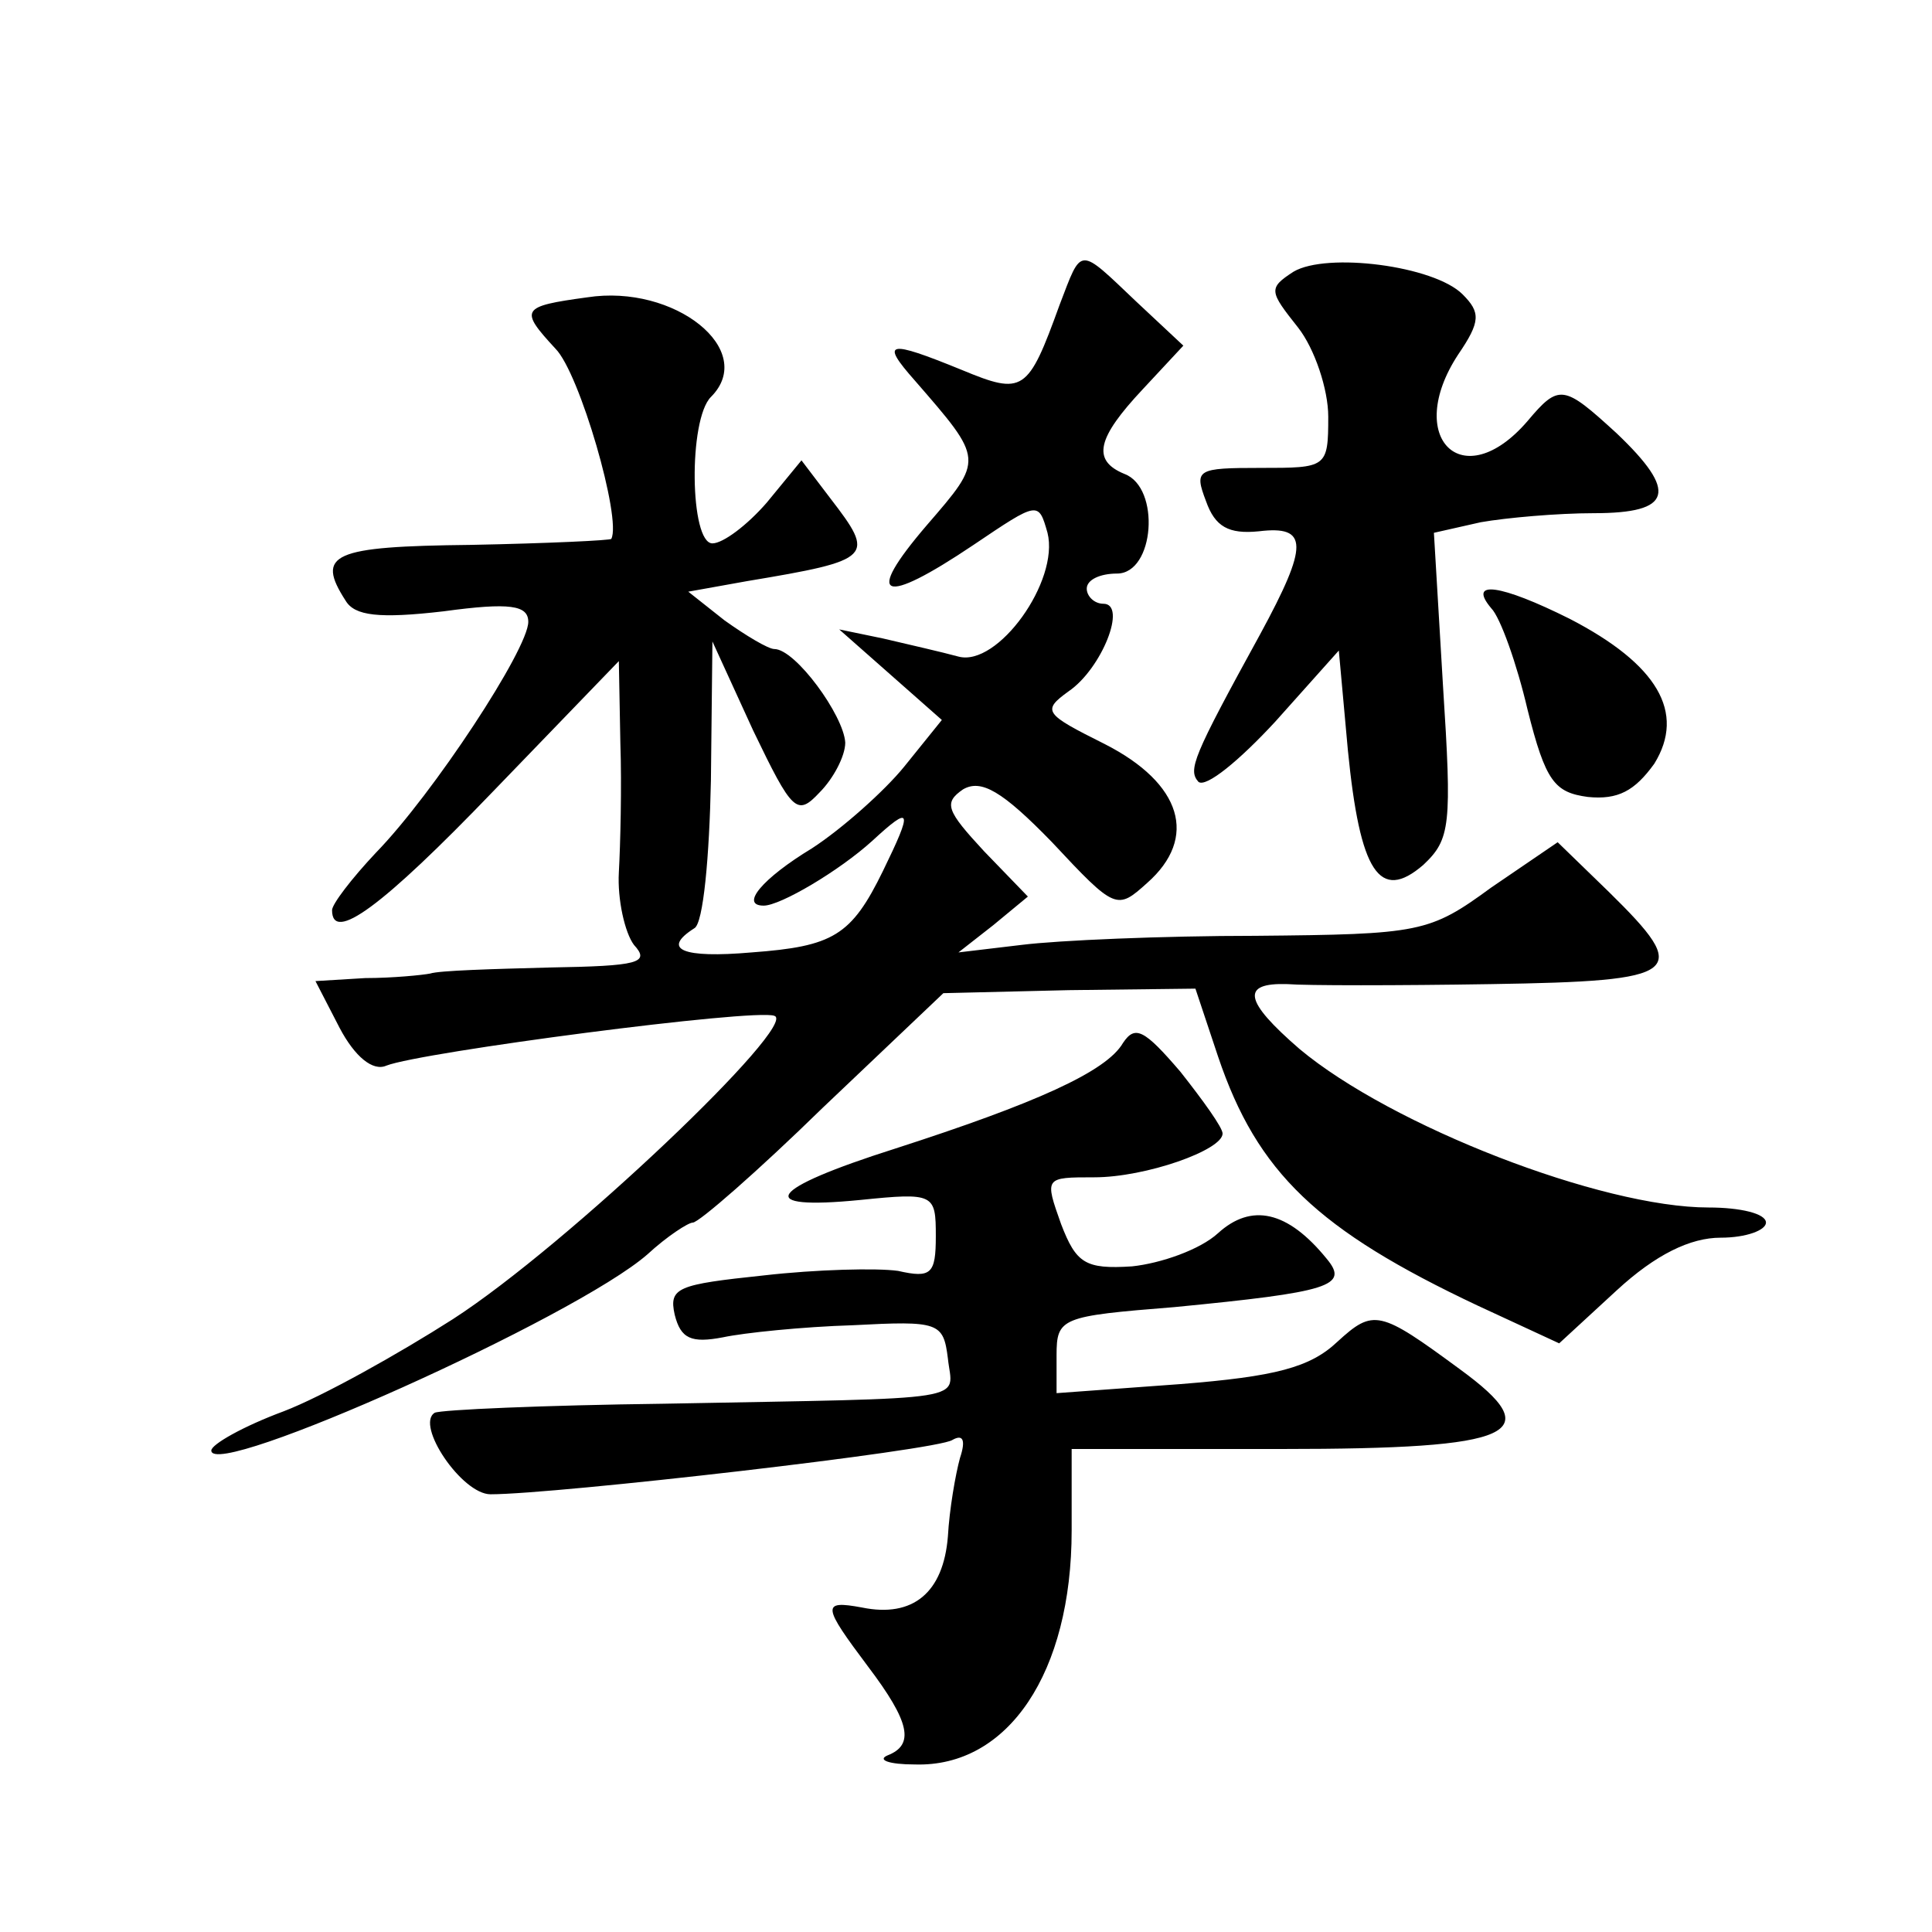<?xml version="1.0" standalone="no"?>
<!DOCTYPE svg PUBLIC "-//W3C//DTD SVG 20010904//EN"
 "http://www.w3.org/TR/2001/REC-SVG-20010904/DTD/svg10.dtd">
<svg version="1.0" xmlns="http://www.w3.org/2000/svg"
 width="128pt" height="128pt" viewBox="0 0 128 128"
 preserveAspectRatio="xMidYMid meet">
<g transform="translate(0,128) scale(0.1,-0.1)"
fill="#0" stroke="none">
<path d="M702 1078 c-21 -58 -24 -60 -65 -43 -49 20 -54 19 -31 -7 46 -53 46 -52
8 -96 -42 -49 -30 -54 31 -13 43 29 43 29 49 8 8 -32 -33 -89 -59 -82 -11 3 -33
8 -50 12 l-29 6 34 -30 34 -30 -25 -31 c-13 -16 -41 -41 -61 -54 -33 -20 -48 -38
-32 -38 11 0 50 23 72 43 26 24 27 21 7 -20 -21 -43 -33 -50 -87 -54 -46 -4 -60
2 -38 16 6 3 10 48 11 98 l1 92 27 -59 c26 -54 29 -57 44 -41 9 9 17 24 17 33 -1
18 -33 62 -47 62 -4 0 -19 9 -33 19 l-24 19 39 7 c84 14 85 16 55 55 l-19 25 -23
-28 c-13 -15 -29 -27 -36 -27 -15 0 -16 82 -1 97 31 31 -24 75 -82 66 -44 -6 -45
-8 -21 -34 16 -16 44 -113 37 -126 0 -1 -42 -3 -93 -4 -92 -1 -103 -6 -83 -37 6
-10 22 -12 65 -7 44 6 56 4 56 -7 0 -18 -63 -114 -101 -153 -16 -17 -29 -34 -29
-38 0 -22 33 2 107 79 l83 86 1 -54 c1 -29 0 -68 -1 -86 -1 -18 4 -40 10 -48 11
-12 3 -14 -56 -15 -38 -1 -73 -2 -79 -4 -5 -1 -25 -3 -43 -3 l-33 -2 16 -31 c10
-19 22 -29 31 -25 23 9 244 38 257 33 17 -5 -137 -152 -213 -201 -36 -23 -86 -51
-112 -61 -27 -10 -48 -22 -48 -26 0 -20 241 88 289 130 13 12 27 21 30 21 4 0 43
34 86 76 l80 76 83 2 84 1 15 -45 c26 -77 66 -115 172 -165 l54 -25 38 35 c26 24
49 35 69 35 17 0 30 5 30 10 0 6 -17 10 -38 10 -71 0 -210 54 -271 105 -37 32 -39
44 -8 43 12 -1 73 -1 135 0 127 2 133 7 78 61 l-34 33 -44 -30 c-41 -30 -47 -31
-156 -32 -62 0 -131 -3 -155 -6 l-42 -5 23 18 23 19 -29 30 c-25 27 -27 32 -14
41 12 7 26 -1 59 -35 42 -45 43 -45 63 -27 34 30 23 66 -28 92 -40 20 -42 22 -24
35 22 15 39 58 23 58 -6 0 -11 5 -11 10 0 6 9 10 20 10 25 0 29 57 5 66 -22 9 -18
24 12 56 l27 29 -31 29 c-39 37 -36 37 -51 -2z M857 1100 c-17 -11 -16 -13 3 -37
11 -14 20 -41 20 -59 0 -34 -1 -34 -45 -34 -42 0 -44 -1 -36 -22 6 -17 15 -22 35
-20 33 4 33 -9 1 -68 -45 -82 -48 -90 -41 -98 5 -4 27 14 51 40 l42 47 6 -66 c8
-81 21 -101 50 -76 18 17 19 26 13 119 l-6 101 31 7 c17 3 51 6 75 6 52 0 56 14
15 53 -35 32 -38 33 -59 8 -43 -50 -82 -11 -46 44 15 22 15 28 3 40 -19 19 -90
28 -112 15z M988 877 c6 -6 17 -37 24 -67 12 -48 18 -55 40 -58 20 -2 31 4 44 22
21 34 2 66 -56 96 -46 23 -68 26 -52 7z M744 589 c-11 -19 -58 -40 -151 -70 -85
-27 -94 -41 -23 -34 49 5 50 4 50 -24 0 -25 -3 -28 -25 -23 -14 2 -54 1 -89 -3
-57 -6 -63 -8 -59 -26 4 -16 11 -19 32 -15 14 3 53 7 86 8 57 3 60 2 63 -22 3 -29
21 -26 -188 -30 -80 -1 -148 -4 -152 -6 -13 -8 18 -54 37 -54 43 0 296 29 306 36
7 4 9 0 5 -12 -3 -11 -7 -34 -8 -52 -3 -37 -23 -54 -57 -47 -27 5 -26 1 4 -39 28
-37 31 -52 13 -59 -7 -3 1 -6 18 -6 62 -2 104 61 104 155 l0 54 139 0 c156 0 177
10 118 53 -53 39 -57 40 -81 18 -18 -17 -41 -23 -104 -28 l-82 -6 0 25 c0 25 3
26 78 32 103 10 116 14 101 32 -26 32 -50 37 -72 17 -12 -11 -38 -20 -57 -22 -31
-2 -37 2 -47 28 -11 31 -11 31 22 31 34 0 85 18 85 29 0 4 -13 22 -28 41 -24 28
-30 31 -38 19z"/>
</g>
</svg>
